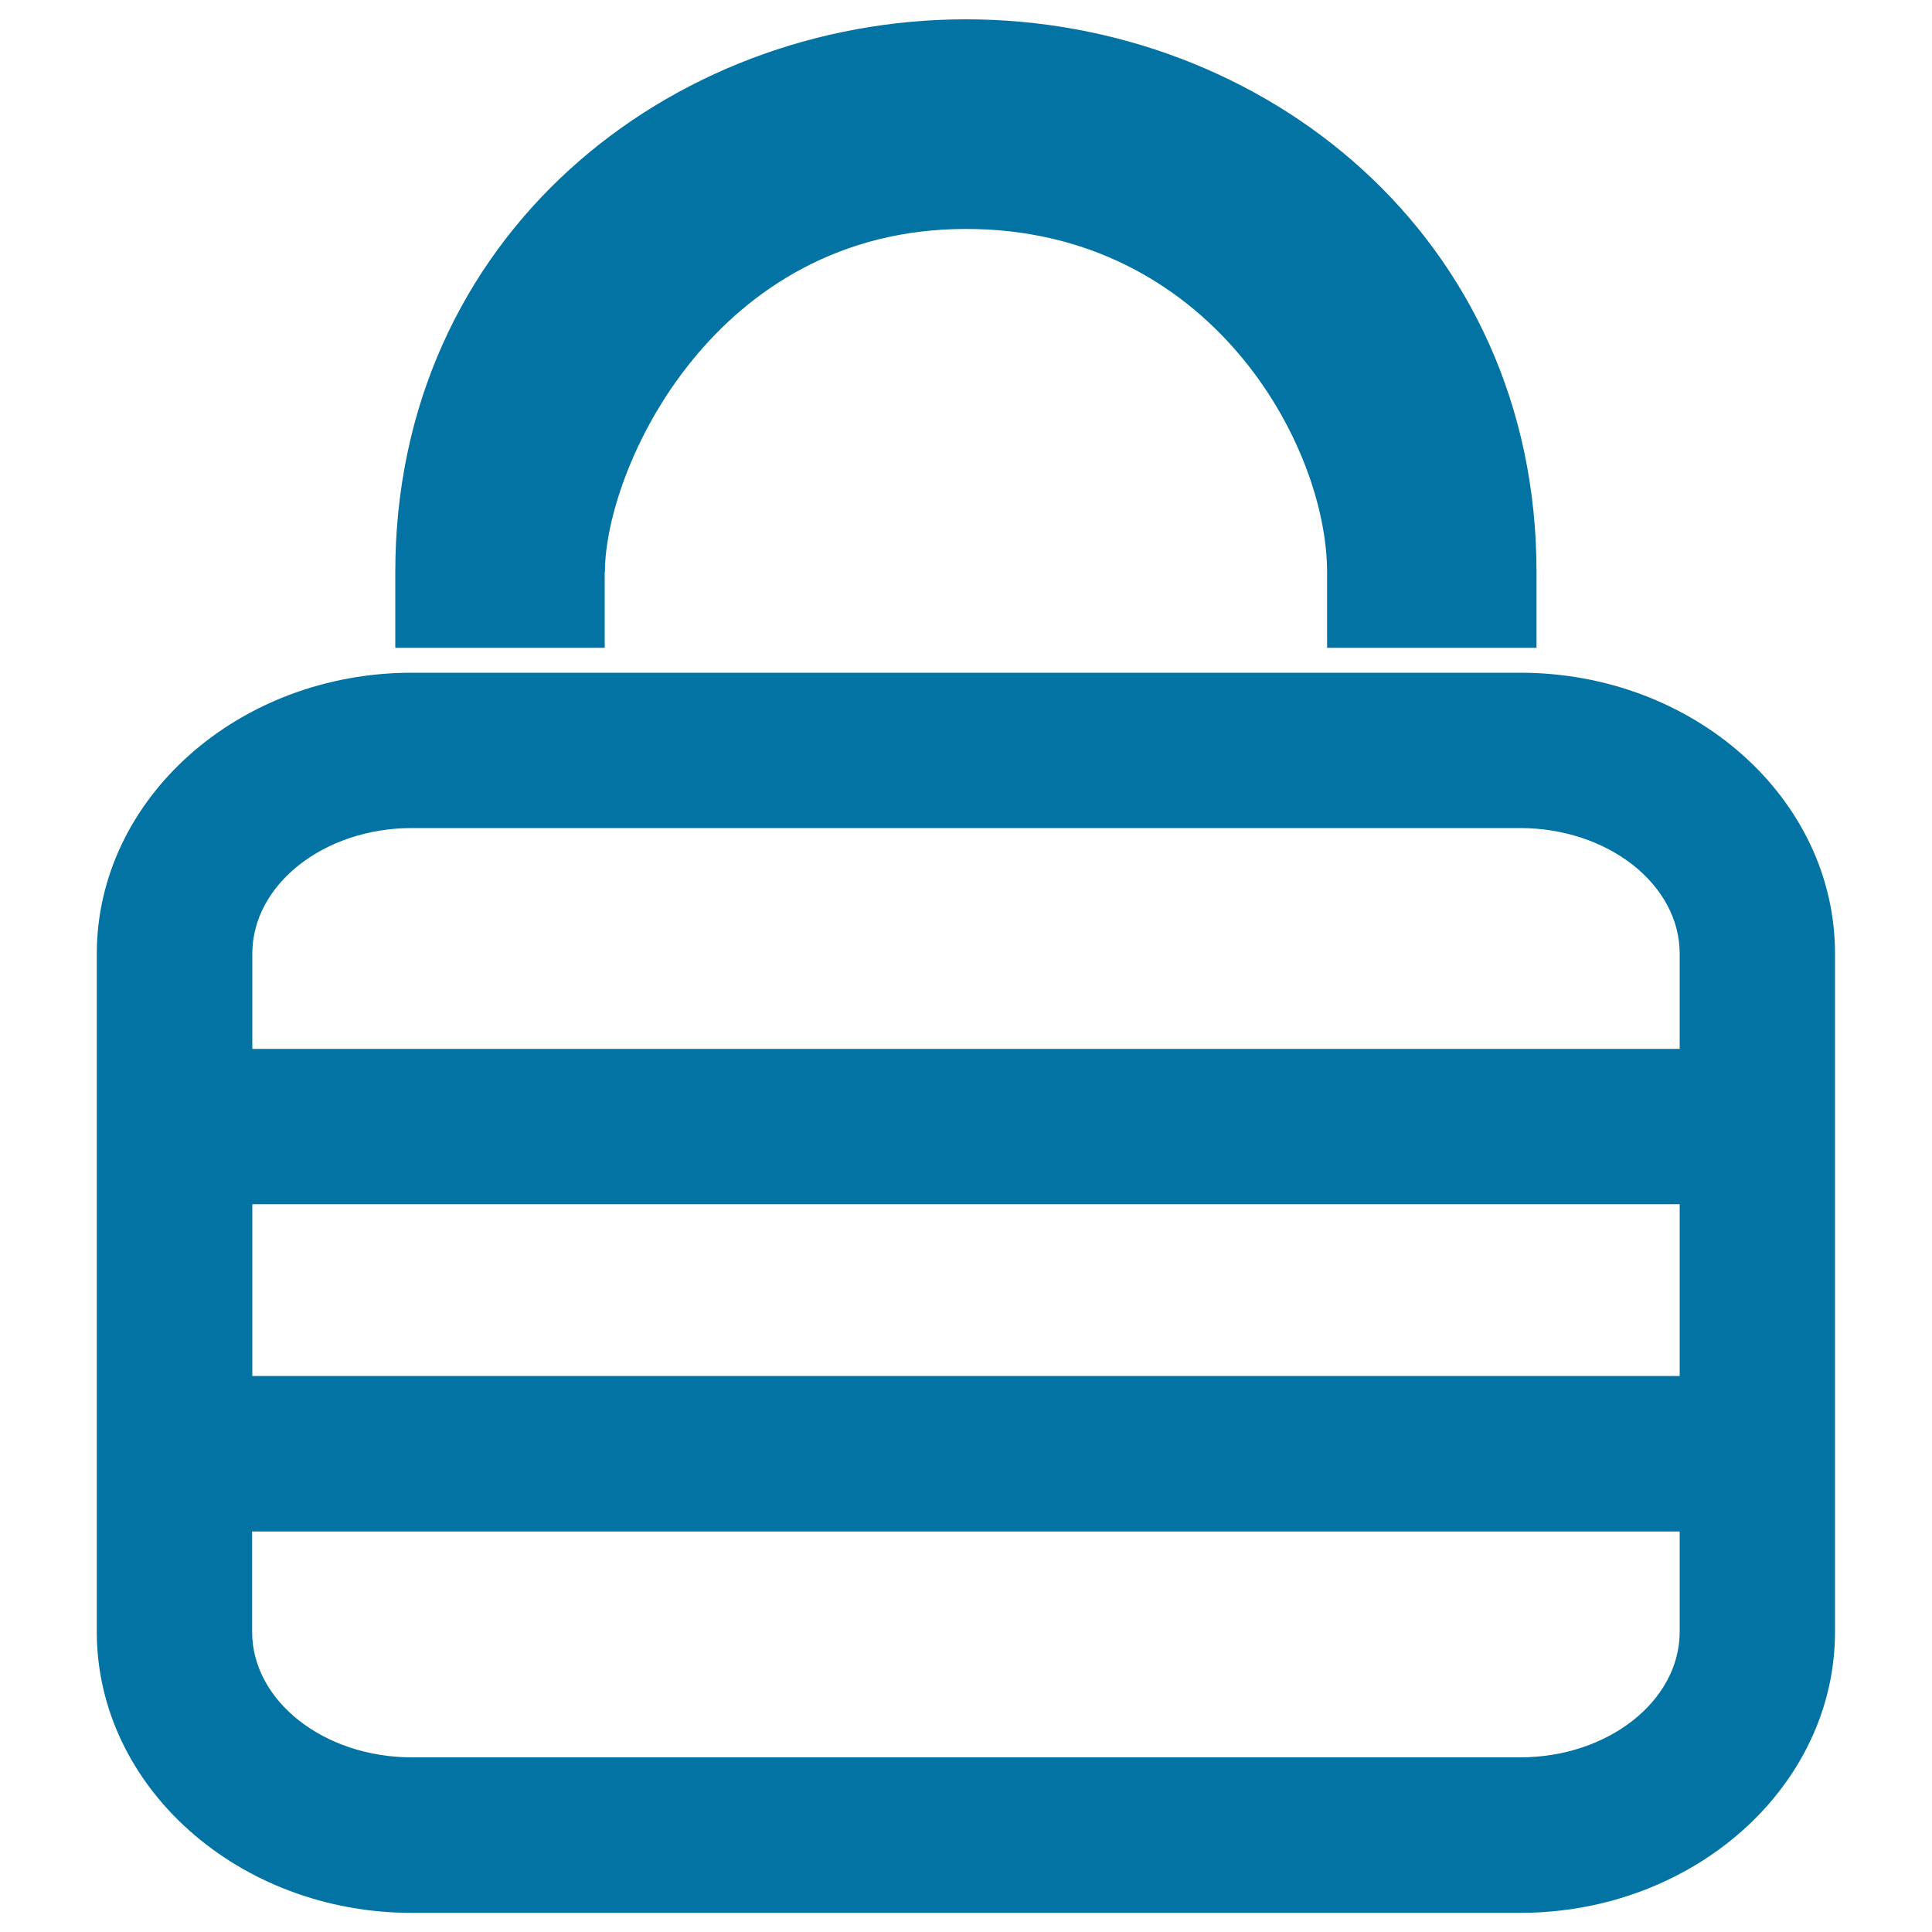 <svg xmlns="http://www.w3.org/2000/svg" viewBox="0 0 1000 1000" style="fill:#0273a2">
<title>Not Public SVG icons</title>
<path d="M313.1,296.2c0-53.4,56.4-177.7,186.9-177.7c125.8,0,186.9,111.4,186.9,177.7v39.1h108.4v-39.1C795.4,122.3,653.7,10,500,10c-153.7,0-295.4,112.3-295.4,286.2v39.1h108.4V296.2z"/><path d="M786.8,348.2H213.2c-89.9,0-163.1,65.3-163.1,145.5v350.9c0,80.2,73.2,145.5,163.1,145.5h573.5c89.9,0,163.1-65.3,163.1-145.5V493.7C949.9,413.4,876.7,348.2,786.8,348.2z M213.2,428.6h573.5c45.6,0,82.7,29.2,82.7,65v49.3H130.6v-49.3C130.6,457.8,167.7,428.6,213.2,428.6z M869.4,623.3v88.9H130.6v-88.9H869.4z M786.8,909.6H213.2c-45.6,0-82.7-29.2-82.7-65v-51.9h738.9v51.9C869.4,880.4,832.3,909.6,786.8,909.6z"/>
</svg>